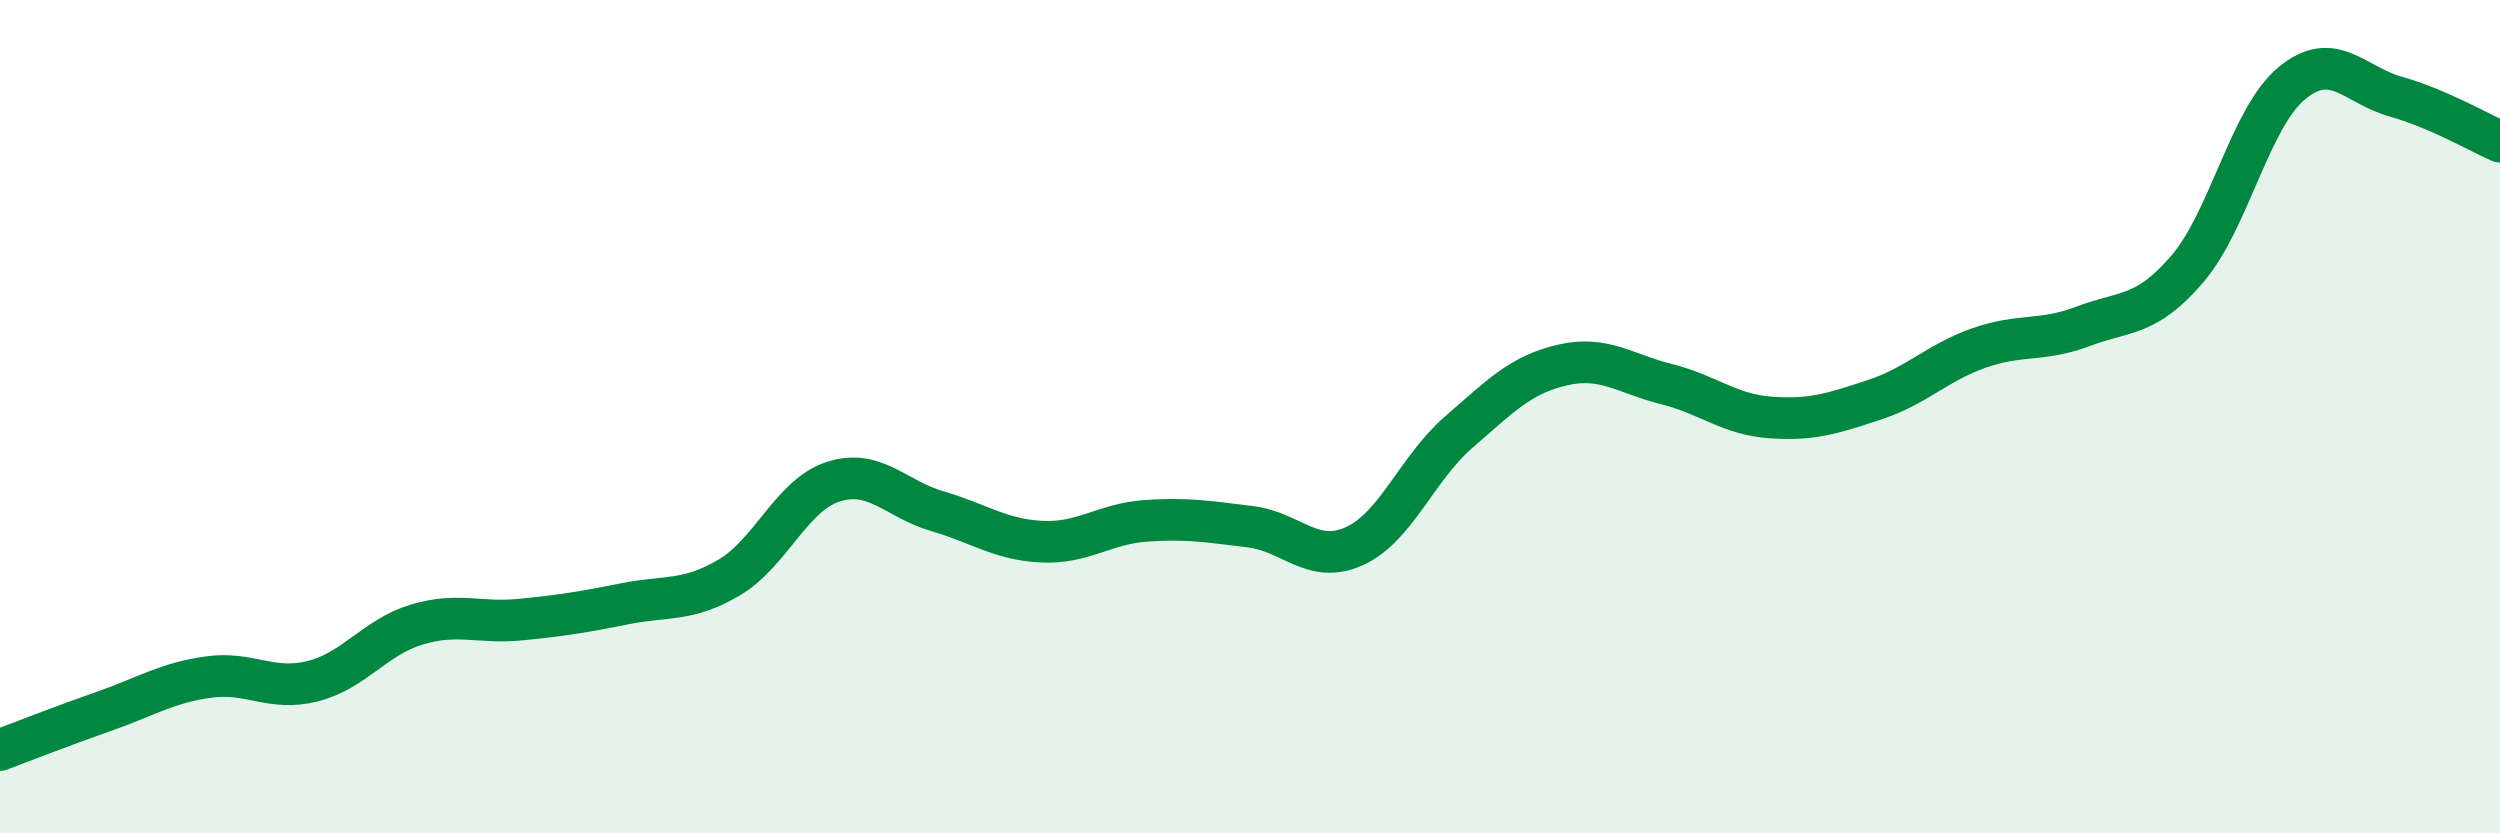 
    <svg width="60" height="20" viewBox="0 0 60 20" xmlns="http://www.w3.org/2000/svg">
      <path
        d="M 0,18 C 0.5,17.81 1.5,17.42 2.5,17.07 C 3.5,16.72 4,16.39 5,16.25 C 6,16.11 6.5,16.6 7.5,16.35 C 8.5,16.1 9,15.29 10,14.99 C 11,14.69 11.5,14.97 12.5,14.87 C 13.5,14.77 14,14.69 15,14.49 C 16,14.29 16.5,14.45 17.5,13.86 C 18.5,13.27 19,11.88 20,11.56 C 21,11.24 21.5,11.98 22.5,12.27 C 23.5,12.56 24,12.95 25,13 C 26,13.05 26.5,12.57 27.5,12.5 C 28.5,12.43 29,12.52 30,12.64 C 31,12.76 31.5,13.56 32.5,13.11 C 33.5,12.66 34,11.25 35,10.38 C 36,9.51 36.5,8.99 37.5,8.76 C 38.5,8.53 39,8.97 40,9.22 C 41,9.47 41.5,9.95 42.5,10.02 C 43.5,10.09 44,9.92 45,9.59 C 46,9.26 46.5,8.7 47.5,8.35 C 48.5,8 49,8.21 50,7.83 C 51,7.45 51.5,7.62 52.5,6.45 C 53.5,5.28 54,2.83 55,2 C 56,1.17 56.5,2.04 57.5,2.32 C 58.5,2.6 59.5,3.18 60,3.4L60 20L0 20Z"
        fill="#008740"
        opacity="0.1"
        stroke-linecap="round"
        stroke-linejoin="round"
      />
      <path
        d="M 0,18 C 0.5,17.81 1.5,17.42 2.5,17.07 C 3.5,16.72 4,16.39 5,16.25 C 6,16.11 6.5,16.6 7.5,16.35 C 8.5,16.1 9,15.29 10,14.99 C 11,14.69 11.5,14.97 12.5,14.87 C 13.5,14.77 14,14.69 15,14.49 C 16,14.29 16.5,14.45 17.5,13.86 C 18.5,13.27 19,11.88 20,11.56 C 21,11.24 21.5,11.98 22.5,12.27 C 23.5,12.56 24,12.95 25,13 C 26,13.05 26.5,12.57 27.5,12.5 C 28.5,12.43 29,12.52 30,12.64 C 31,12.76 31.5,13.56 32.5,13.11 C 33.5,12.66 34,11.25 35,10.38 C 36,9.51 36.5,8.99 37.5,8.76 C 38.5,8.53 39,8.97 40,9.22 C 41,9.47 41.5,9.95 42.5,10.02 C 43.5,10.09 44,9.92 45,9.59 C 46,9.26 46.5,8.7 47.5,8.35 C 48.5,8 49,8.21 50,7.83 C 51,7.45 51.5,7.62 52.5,6.45 C 53.5,5.28 54,2.83 55,2 C 56,1.17 56.5,2.04 57.5,2.32 C 58.5,2.6 59.5,3.18 60,3.4"
        stroke="#008740"
        stroke-width="1"
        fill="none"
        stroke-linecap="round"
        stroke-linejoin="round"
      />
    </svg>
  